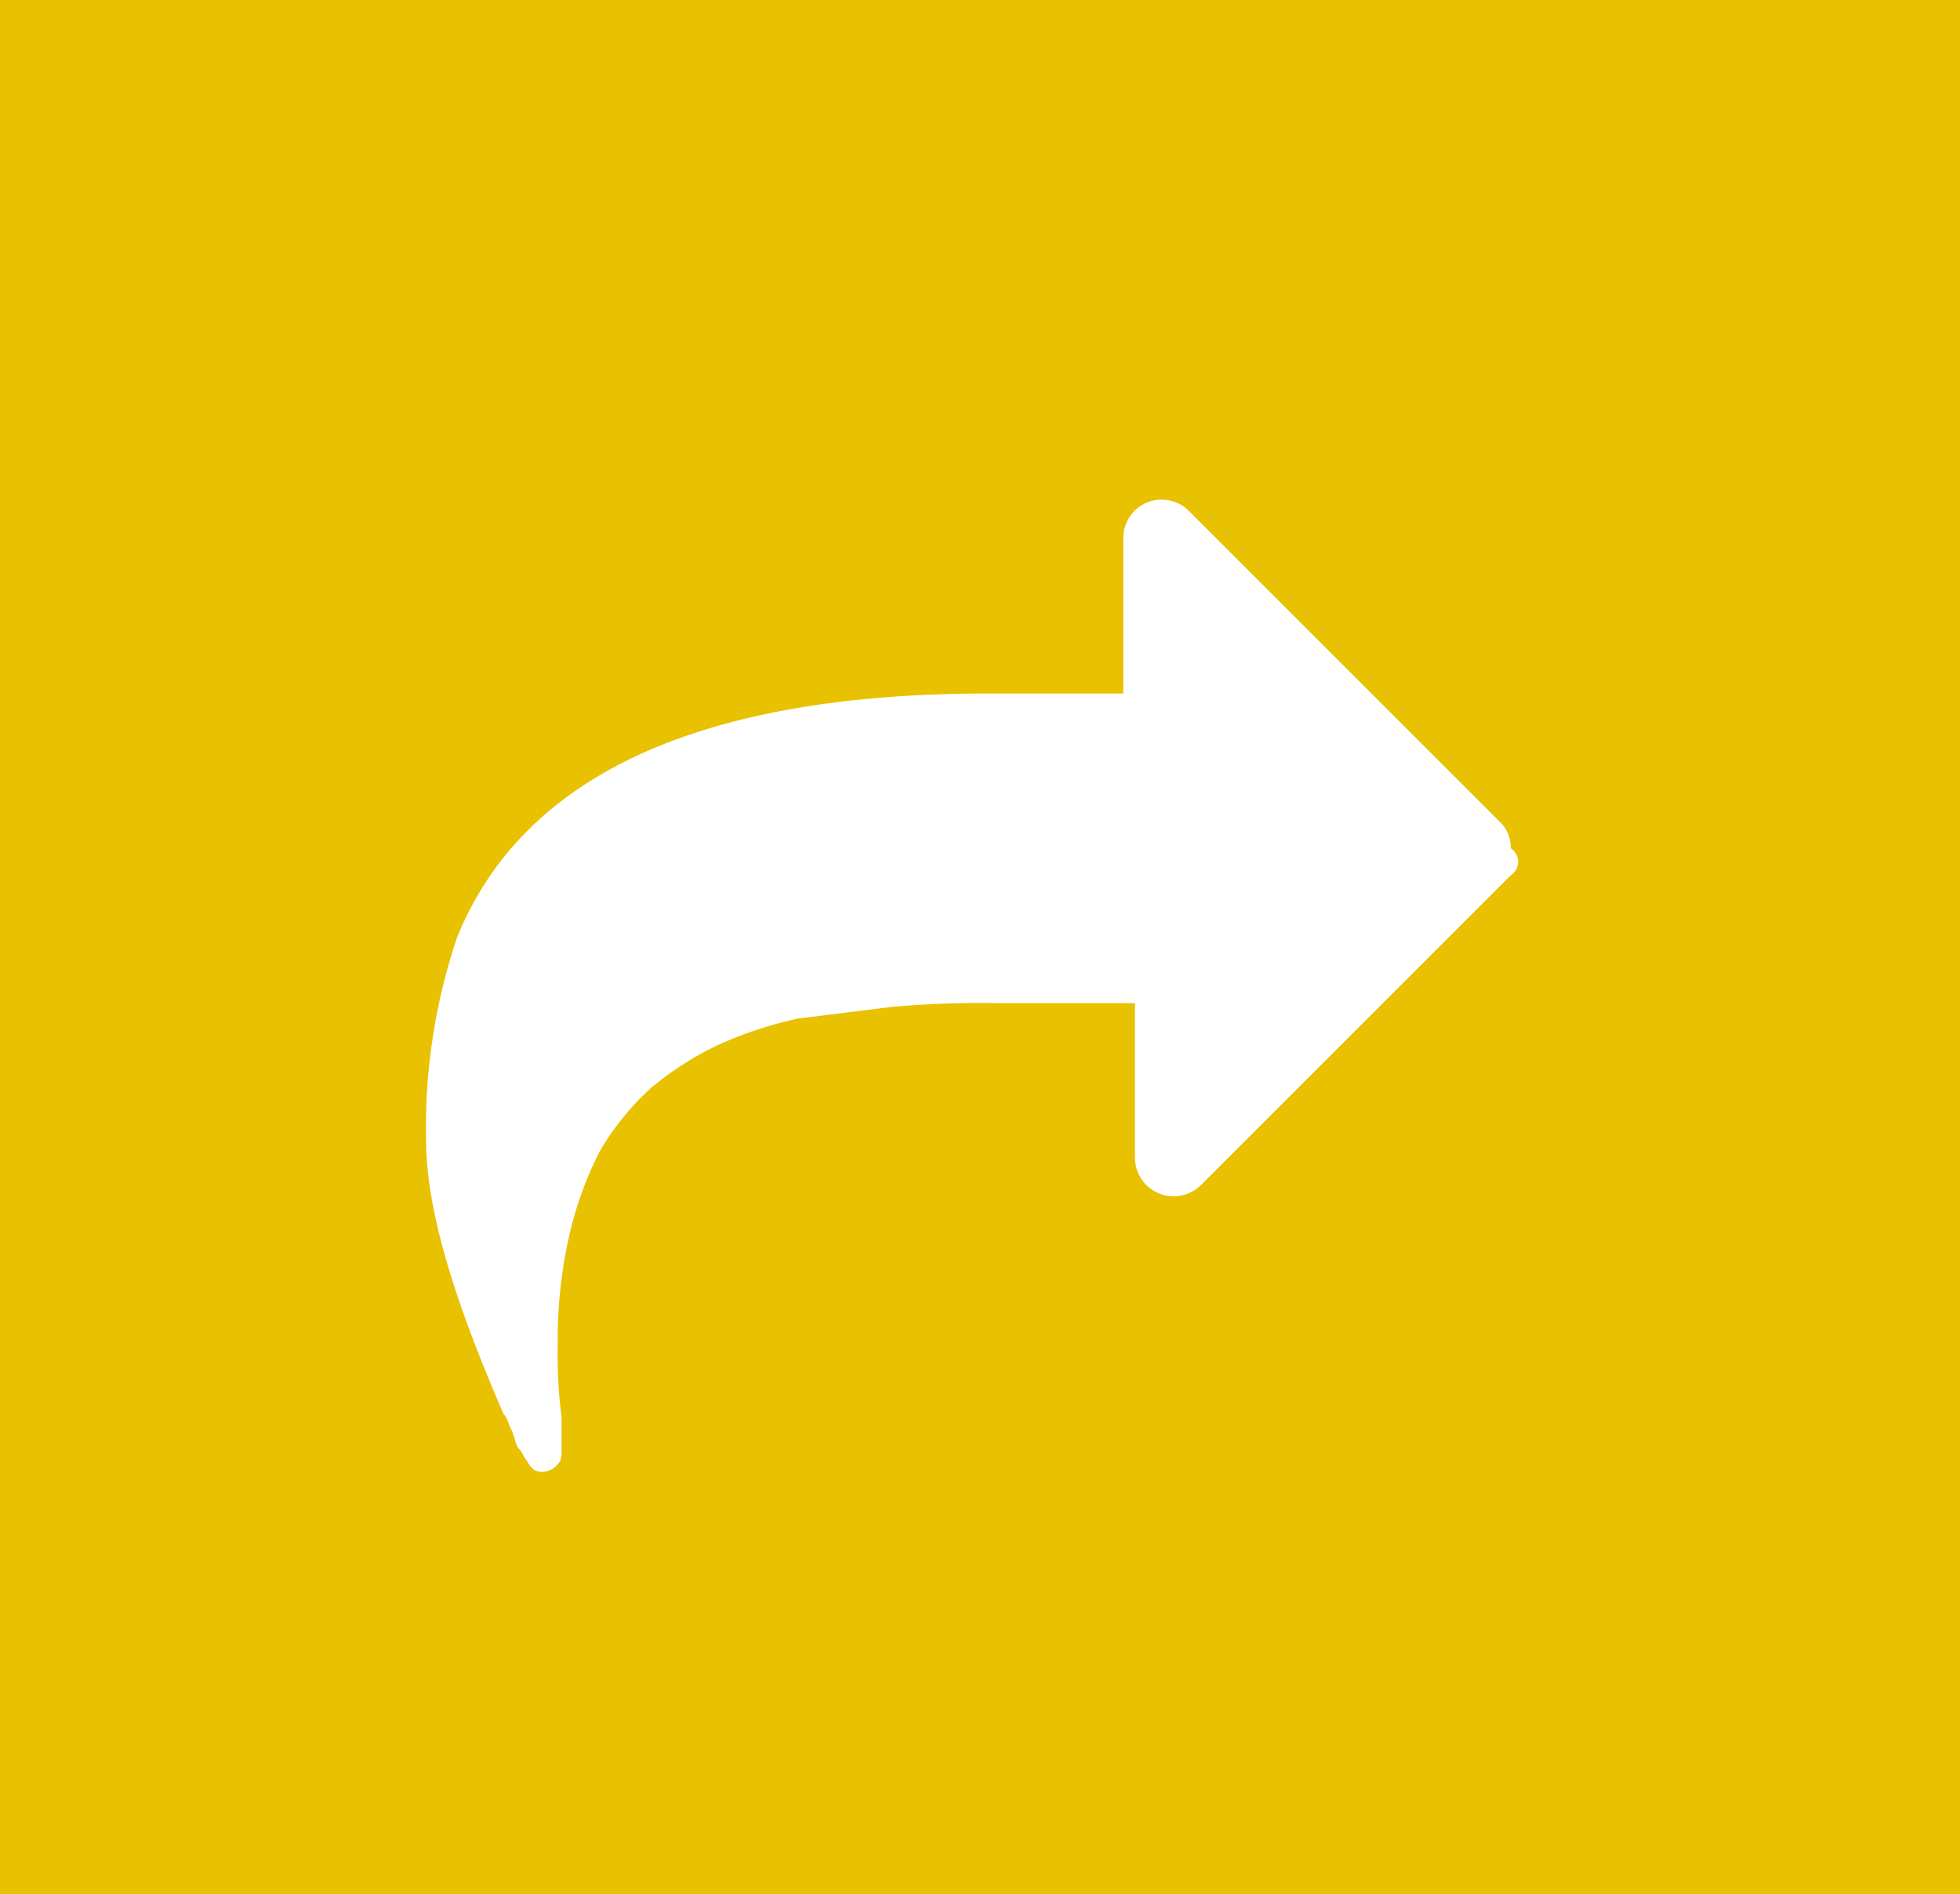 <svg xmlns="http://www.w3.org/2000/svg" viewBox="0 0 84.851 82">
  <defs>
    <style>
      .cls-1 {
        fill: #e8c100;
      }
    </style>
  </defs>
  <path id="Path_5587" data-name="Path 5587" class="cls-1" d="M0,0V82H84.851V0ZM65.4,37.9,51.984,51.313a1.677,1.677,0,0,1-2.851-1.174V43.431H43.264a42.4,42.4,0,0,0-4.7.168l-4.025.5a17.323,17.323,0,0,0-3.521,1.174,13.679,13.679,0,0,0-2.851,1.845,11.712,11.712,0,0,0-2.18,2.683,15.552,15.552,0,0,0-1.342,3.689,20.157,20.157,0,0,0-.5,4.7,21.381,21.381,0,0,0,.168,3.186v1.342c0,.335,0,.5-.168.671a.871.871,0,0,1-.671.335c-.335,0-.5-.168-.671-.5-.168-.168-.168-.335-.335-.5s-.168-.5-.335-.838-.168-.5-.335-.671c-2.18-5.031-3.354-8.888-3.354-11.906a25.753,25.753,0,0,1,1.342-8.72c2.851-7.043,10.564-10.564,22.973-10.564H48.63V23.309a1.66,1.66,0,0,1,2.851-1.174L64.9,35.55a1.522,1.522,0,0,1,.5,1.174A.7.7,0,0,1,65.4,37.9Z"/>
</svg>
